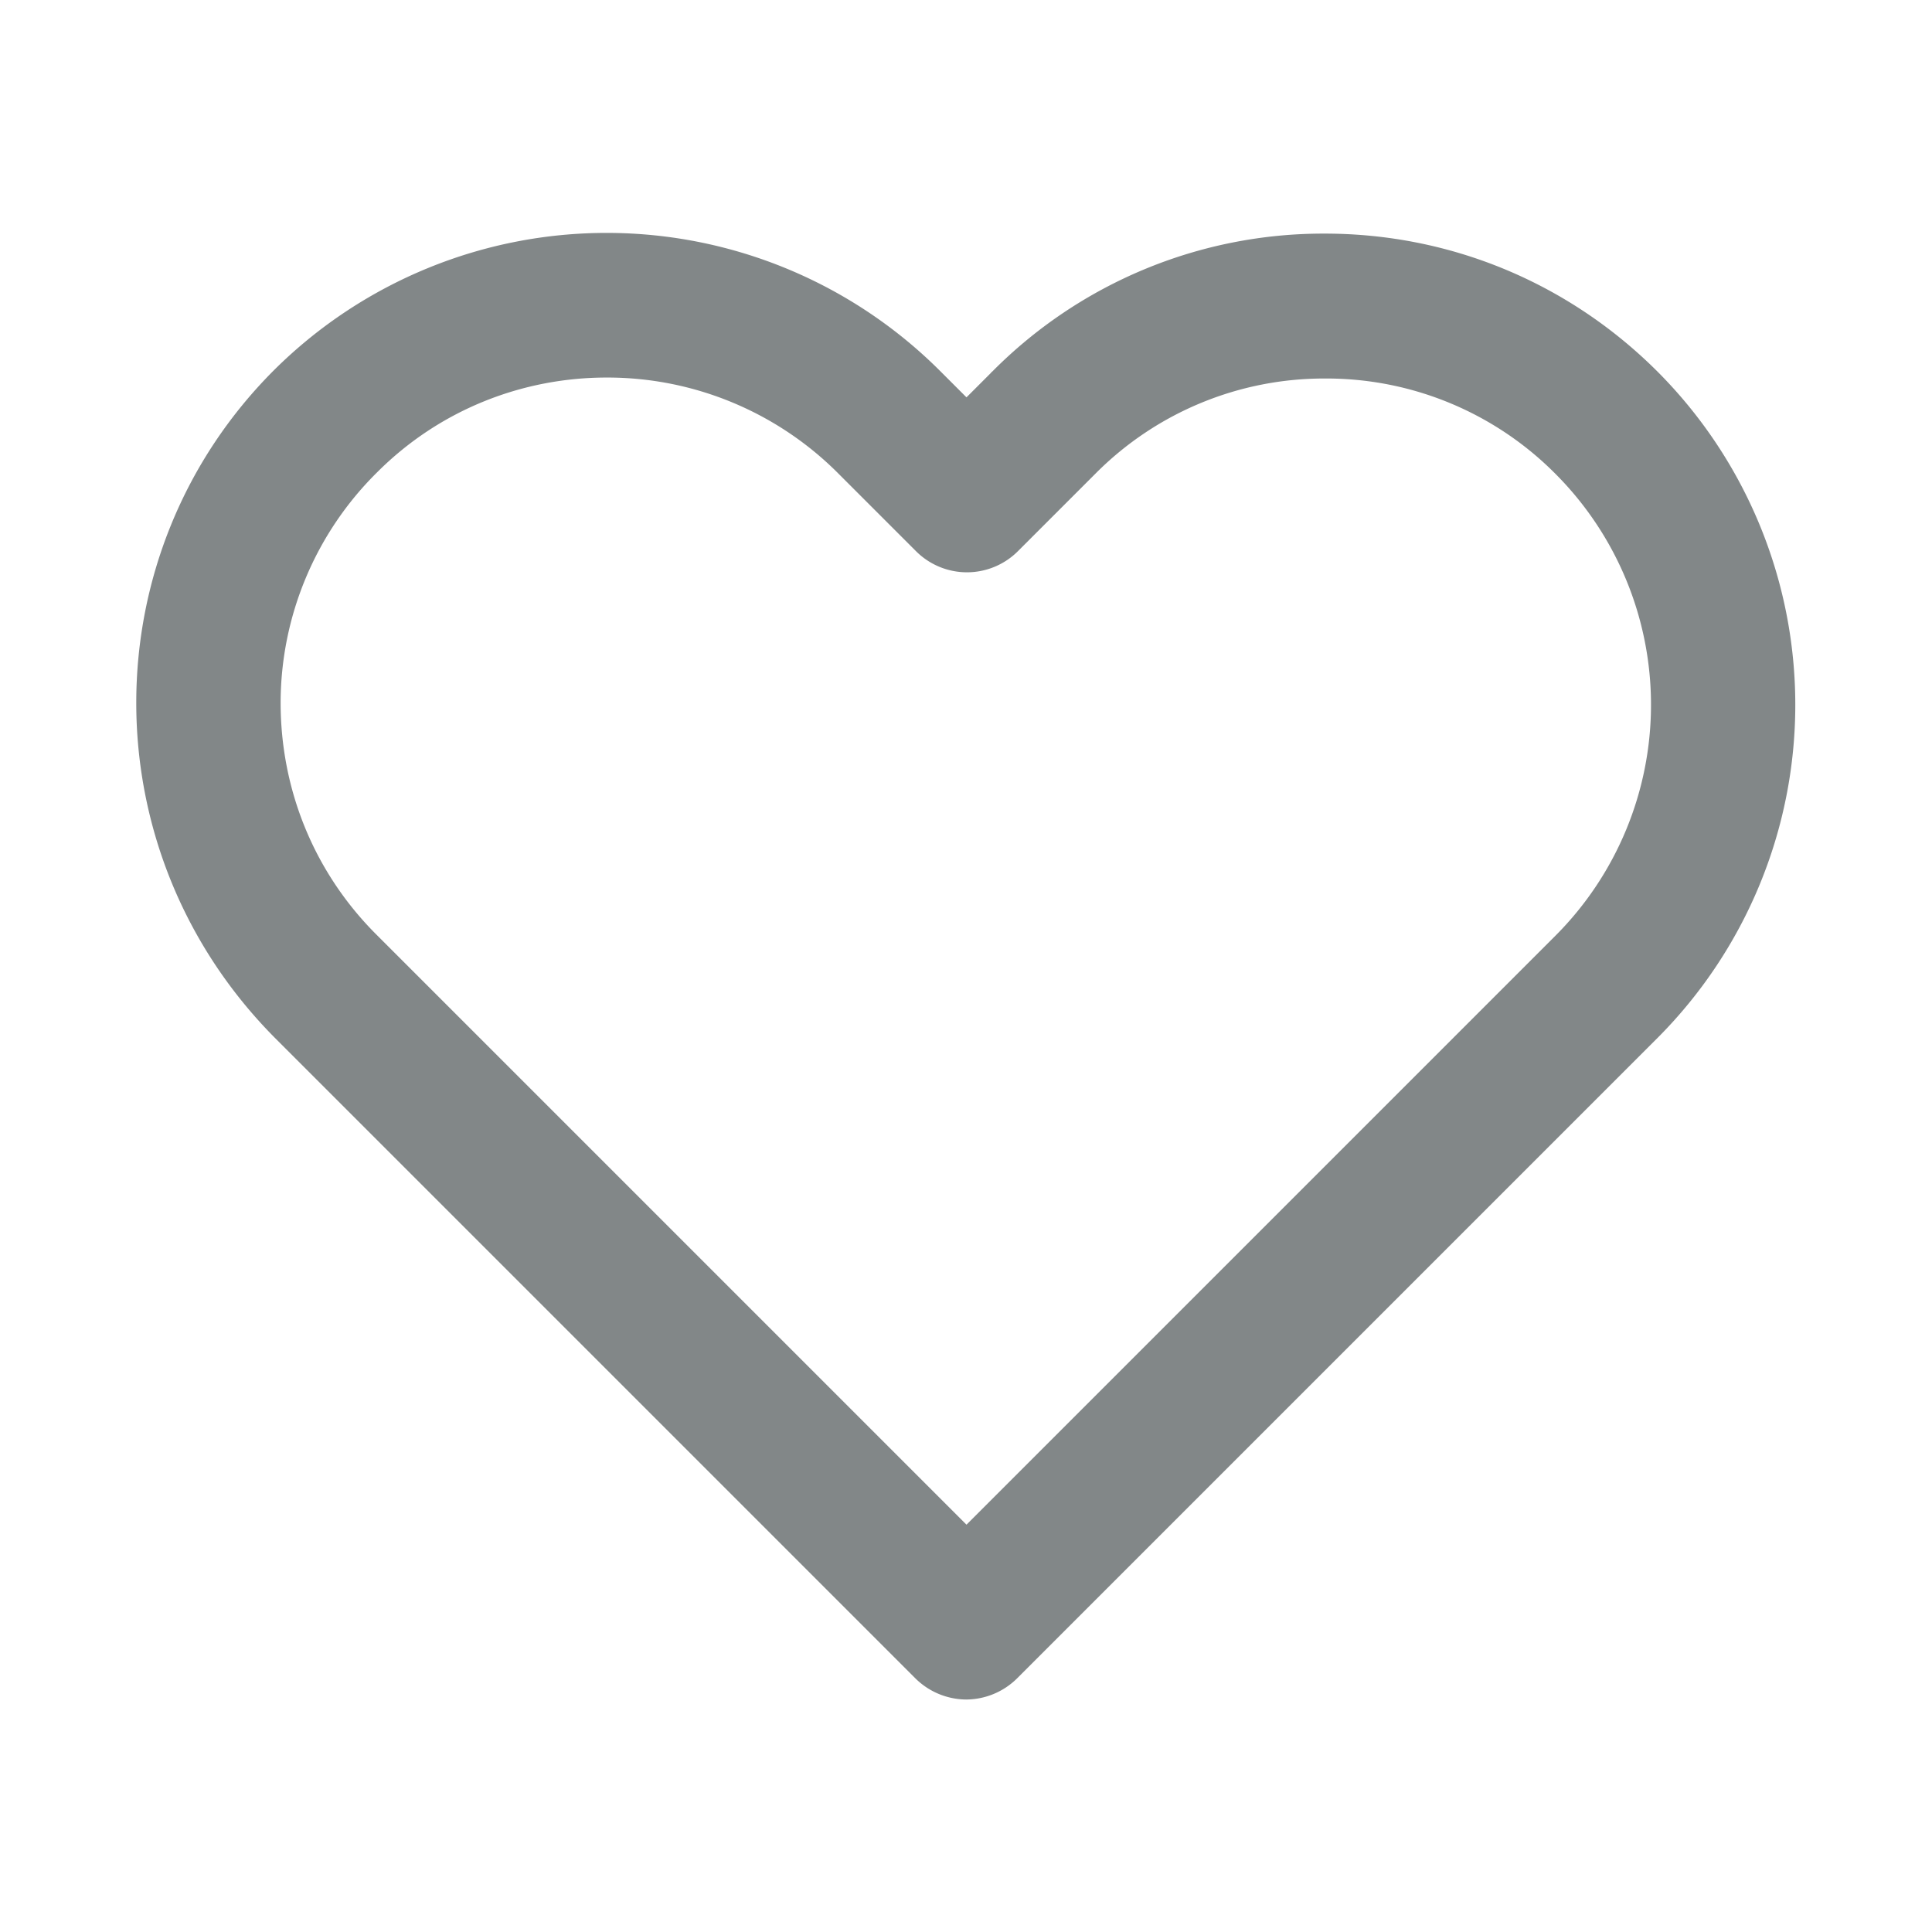 <svg xmlns="http://www.w3.org/2000/svg" width="24" height="24" fill="none"><path d="M12.006 21.112a.905.905 0 01-.636-.264l-7.956-7.956c-2.304-2.322-2.286-6.03 0-8.304a5.86 5.86 0 018.274.03l.318.318.306-.306s.006-.012.012-.012a5.79 5.79 0 014.134-1.716c1.56 0 3.03.612 4.134 1.716a5.86 5.86 0 010 8.274l-7.956 7.956a.905.905 0 01-.636.264h.006zM7.536 4.69c-1.032 0-2.064.39-2.85 1.176a4.032 4.032 0 00-1.2 2.862c0 1.08.414 2.1 1.176 2.868l7.344 7.344 7.32-7.32a4.06 4.06 0 000-5.73 4.007 4.007 0 00-2.862-1.188 4.002 4.002 0 00-2.85 1.176l-.012.012-.954.954a.895.895 0 01-1.272 0l-.954-.954a4.048 4.048 0 00-2.88-1.2h-.006z" fill="#828788"/></svg>